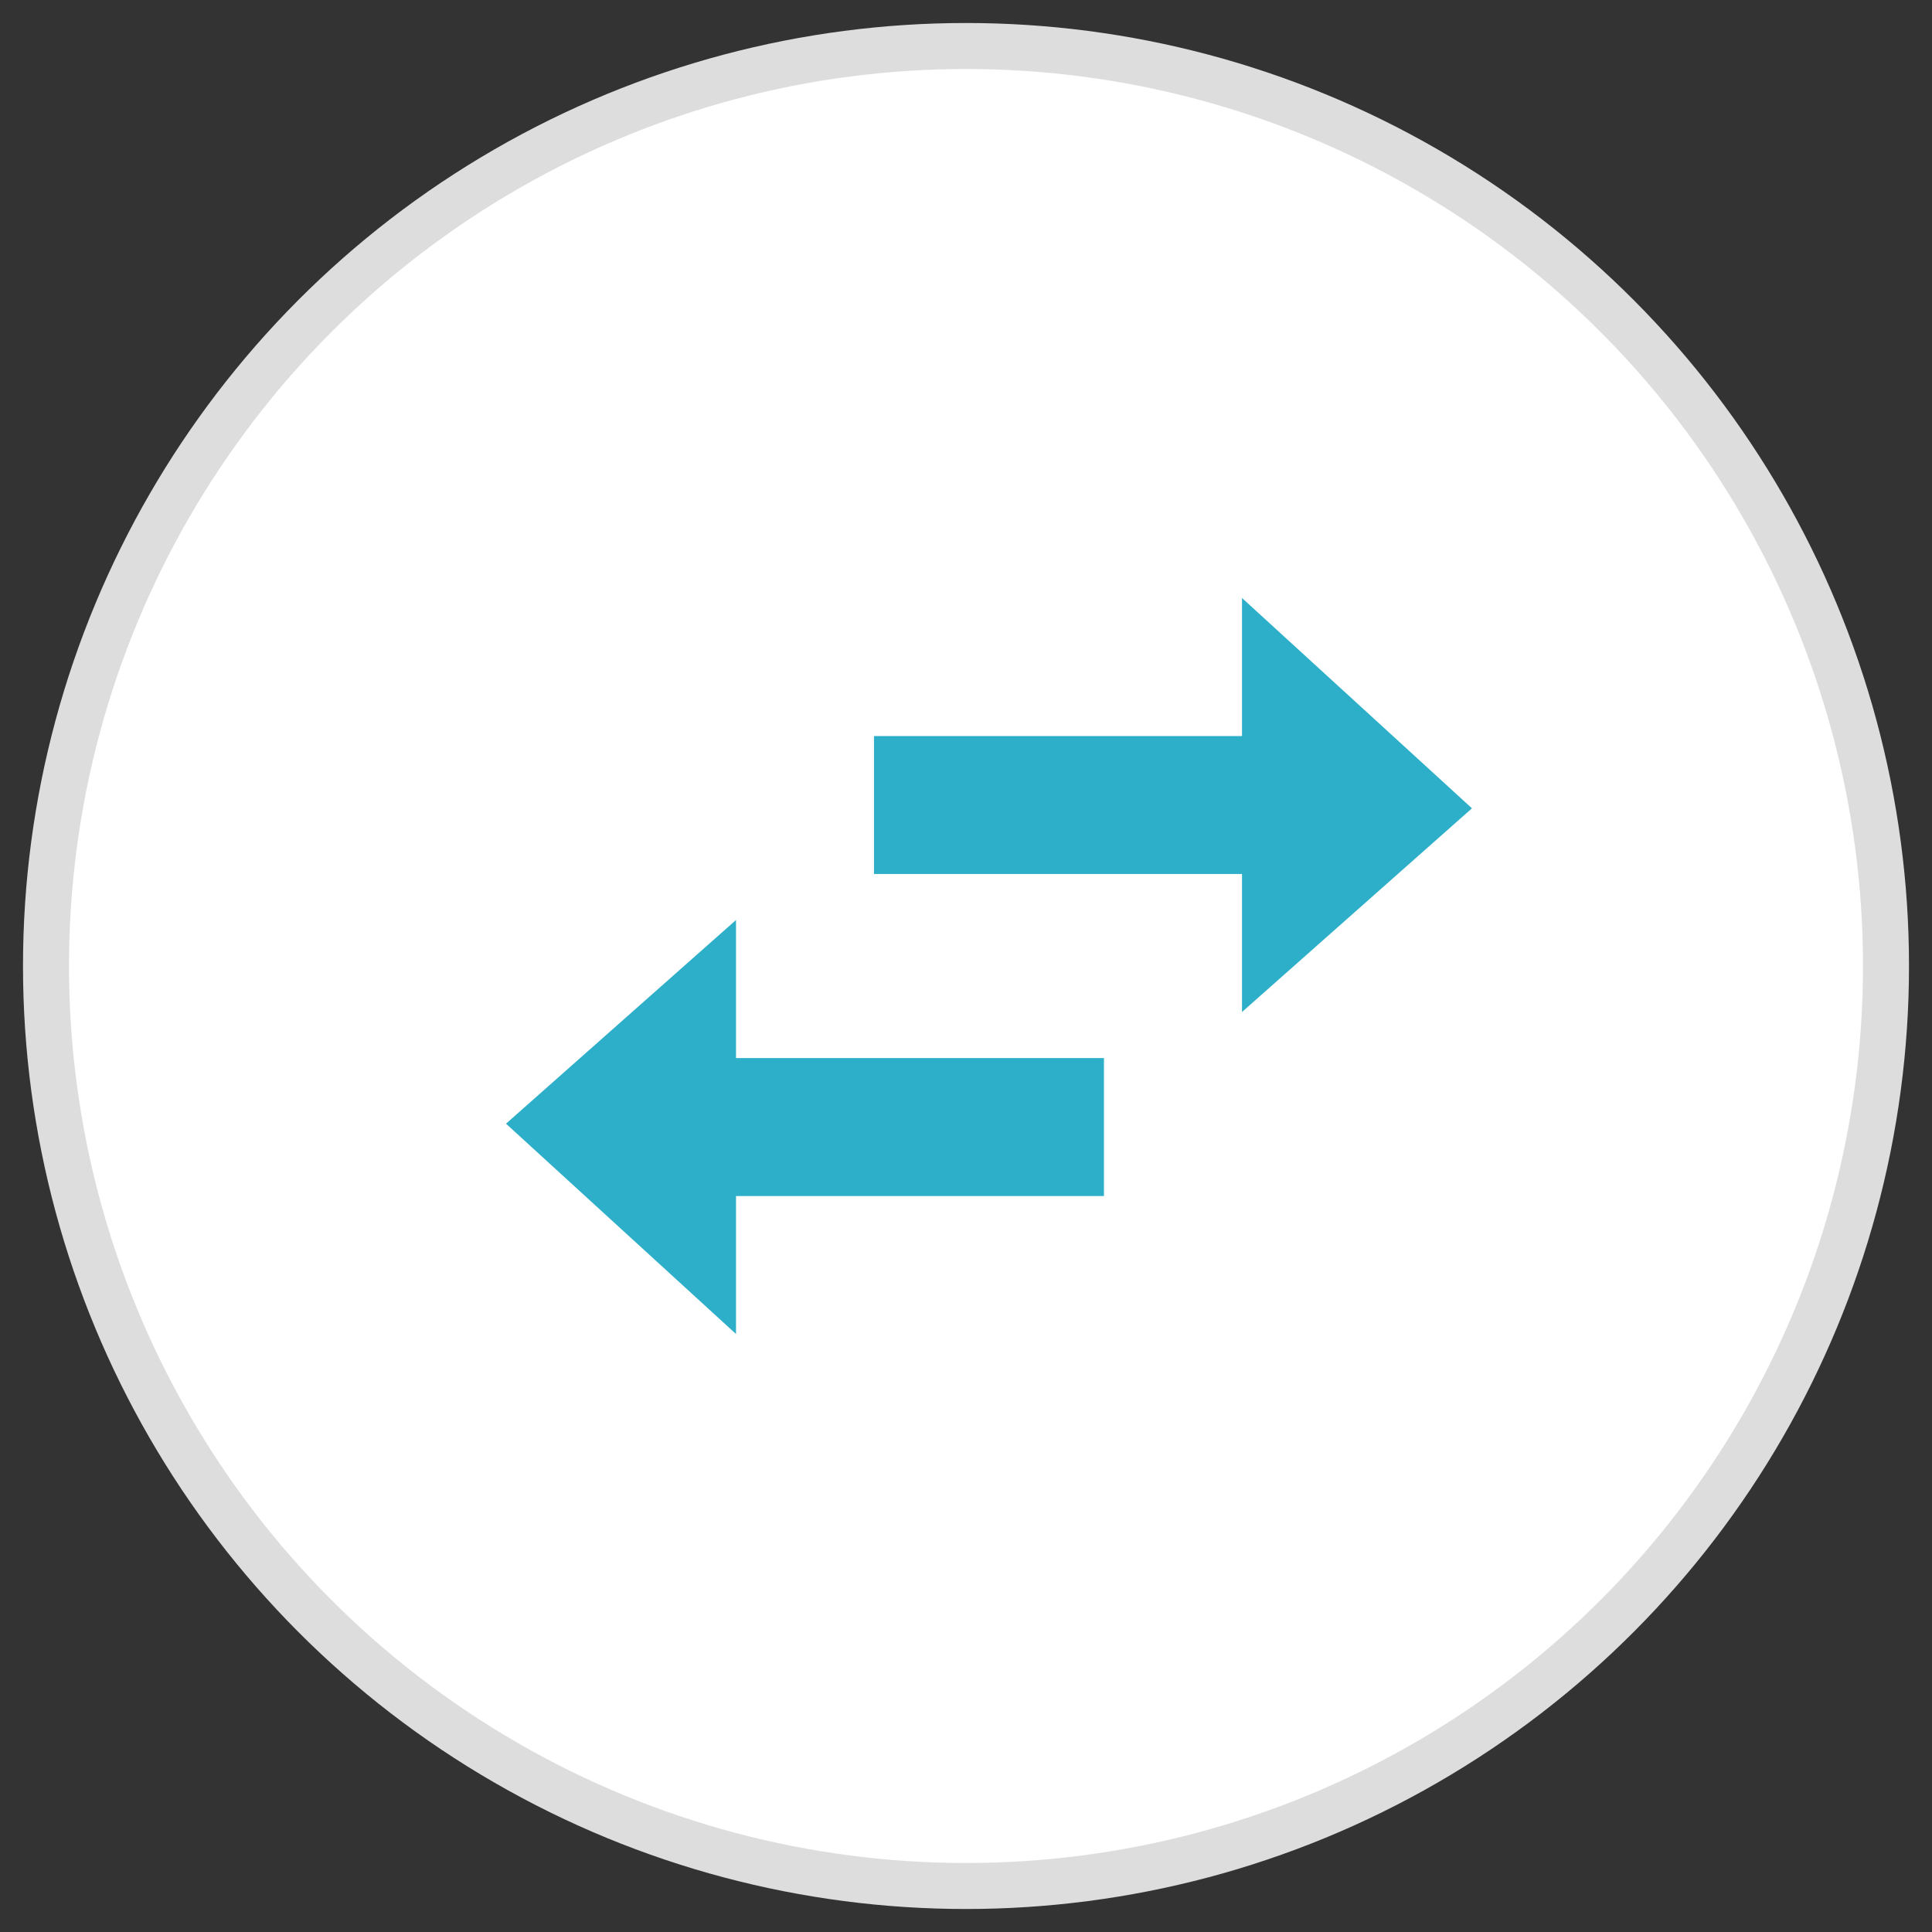 <svg xmlns="http://www.w3.org/2000/svg" width="42" height="42" viewBox="0 0 42 42">
    <rect x="0" y="0" width="42" height="42" fill="#333333" stroke="none"/>
    <g fill="none" fill-rule="evenodd" transform="translate(1 1)">
        <circle cx="20" cy="20" r="20" fill="#FFF" stroke="#DDD"/>
        <path fill="#2DAFCA" d="M26 12v3.001h-8V18h8v3l4.999-4.428L26 12zM10 23.428L15 28v-2.999h7.999v-3H15V19l-5 4.428z"/>
    </g>
</svg>
